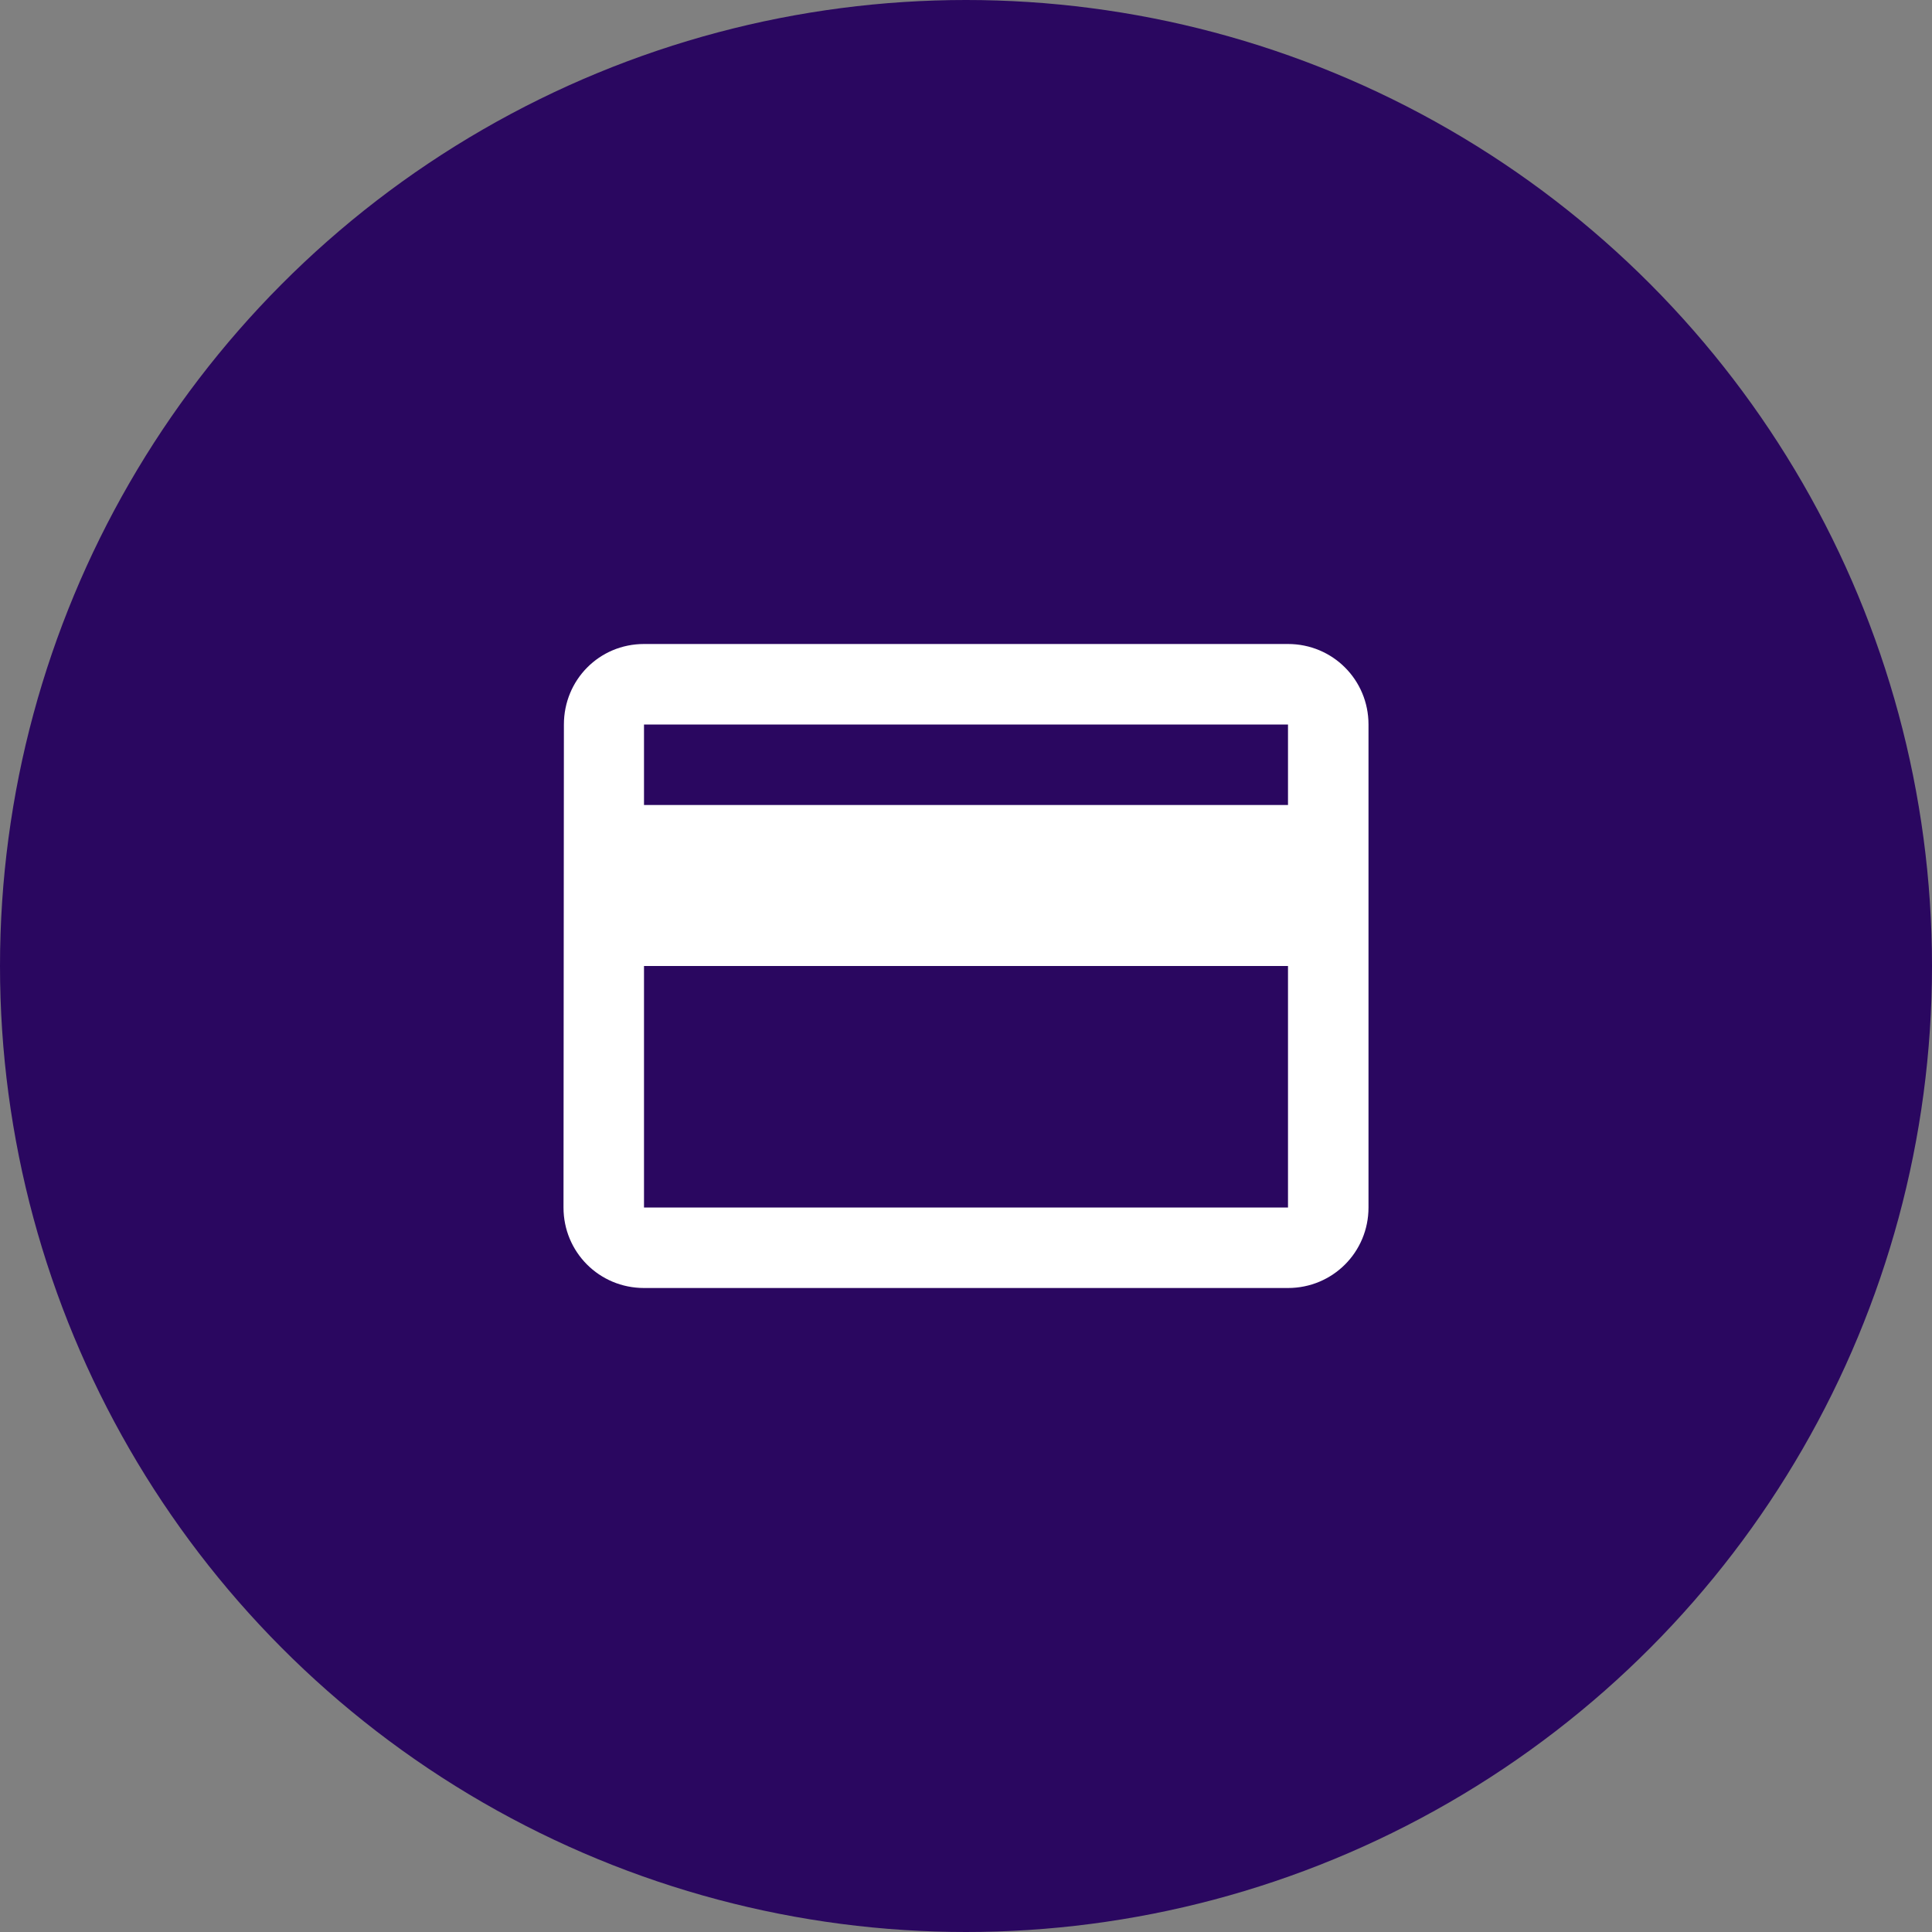 <svg width="48" height="48" viewBox="0 0 48 48" fill="none" xmlns="http://www.w3.org/2000/svg">
<rect x="0" y="0" width="48" height="48" fill="#808080" stroke="none"/>
<circle cx="24" cy="24" r="24" fill="#2A0760"/>
<path d="M32 16H16C14.89 16 14.01 16.89 14.01 18L14 30C14 31.11 14.89 32 16 32H32C33.11 32 34 31.11 34 30V18C34 16.89 33.11 16 32 16ZM32 30H16V24H32V30ZM32 20H16V18H32V20Z" fill="#ffffff"/>
</svg>
